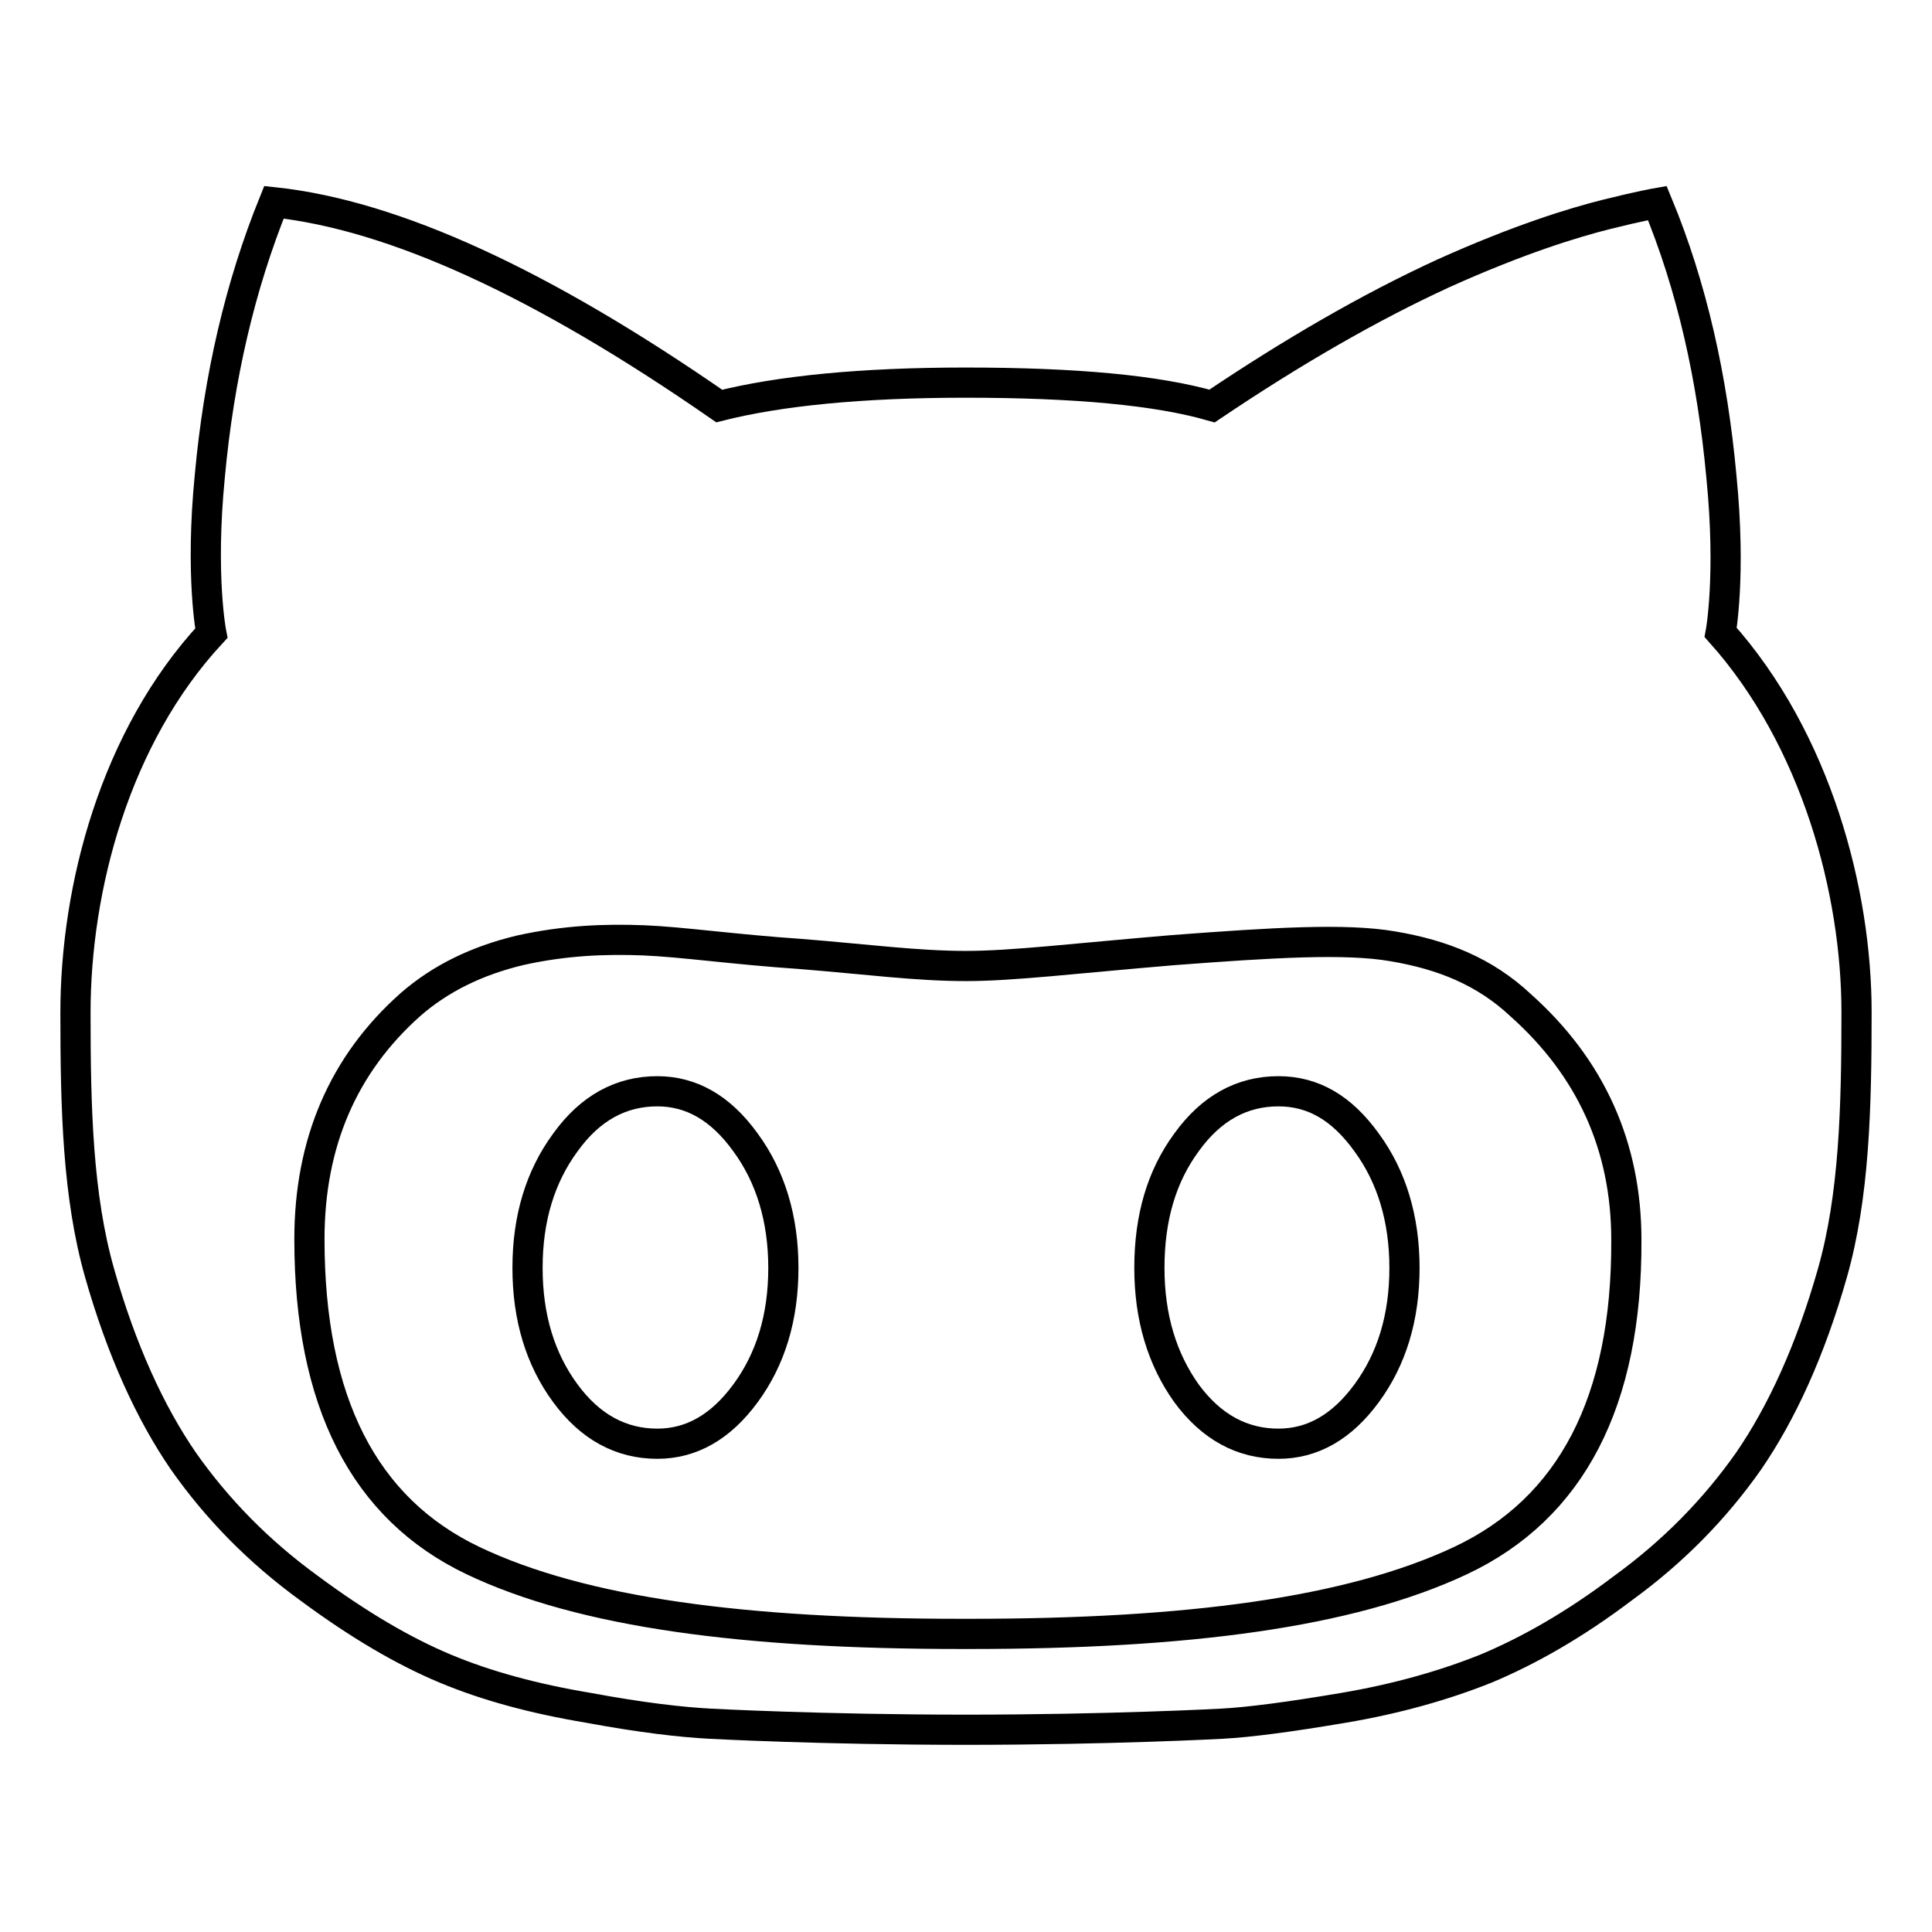 <?xml version="1.0" encoding="utf-8"?>
<!-- Svg Vector Icons : http://www.onlinewebfonts.com/icon -->
<!DOCTYPE svg PUBLIC "-//W3C//DTD SVG 1.1//EN" "http://www.w3.org/Graphics/SVG/1.1/DTD/svg11.dtd">
<svg version="1.1" xmlns="http://www.w3.org/2000/svg" xmlns:xlink="http://www.w3.org/1999/xlink" x="0px" y="0px" viewBox="0 0 256 256" enable-background="new 0 0 256 256" xml:space="preserve">
<g> <path stroke-width="4" fill-opacity="0" stroke="#000000"  d="M87.1,144.6c-4.8,0-8.9,2.2-12.2,6.8c-3.3,4.5-5,10-5,16.6c0,6.6,1.7,12.1,5,16.6c3.3,4.5,7.4,6.7,12.2,6.7 c4.5,0,8.4-2.2,11.7-6.7c3.3-4.5,5-10,5-16.6c0-6.5-1.7-12.1-5-16.6C95.5,146.8,91.6,144.6,87.1,144.6z M169.4,144.6 c-4.8,0-8.9,2.2-12.2,6.8c-3.3,4.5-4.9,10-4.9,16.6c0,6.6,1.7,12.1,4.9,16.6c3.3,4.5,7.4,6.7,12.2,6.7c4.5,0,8.4-2.2,11.7-6.7 c3.3-4.5,5-10,5-16.6c0-6.5-1.7-12.1-5-16.6C177.8,146.8,174,144.6,169.4,144.6z M228,83.8L228,83.8c0,0,1.4-7.5,0.1-20.6 c-1.2-13.1-3.9-25.2-8.5-36.3c0,0-2.3,0.4-6.7,1.5c-4.4,1.1-11.6,3.3-21.6,7.8c-9.8,4.5-20,10.4-30.7,17.6 c-7.3-2.1-18.1-3.1-32.7-3.1c-13.8,0-24.7,1.1-32.6,3.1c-23.5-16.3-43.1-25.3-59-27c-4.5,11.1-7.3,23.2-8.5,36.3 C26.5,76.3,28,83.9,28,83.9c-12.8,13.8-18,33.8-18,50.3c0,12.8,0.3,24.3,3.2,34.5c2.9,10.2,6.7,18.5,11.1,24.9 c4.5,6.4,10,12,16.6,16.8c6.6,4.9,12.6,8.4,18.1,10.7c5.5,2.3,11.8,4,19,5.2c7,1.3,12.3,1.9,16.1,2.1c0,0,14.8,0.8,33.9,0.8 s33.9-0.8,33.9-0.8c3.7-0.2,9-0.9,16.1-2.1c7.1-1.2,13.4-3,18.9-5.2c5.5-2.3,11.6-5.7,18.2-10.7c6.6-4.8,12.1-10.4,16.6-16.8 c4.4-6.4,8.2-14.7,11.1-24.9c2.9-10.2,3.2-21.8,3.2-34.6C246,118.2,240.7,98,228,83.8z M193.5,206.8c-14.7,6.9-36.3,9.7-65,9.7 l-1.1,0c-28.7,0-50.2-2.8-64.7-9.7C48.2,199.9,41,185.7,41,164.2c0-12.8,4.5-23.2,13.4-31.1c3.9-3.4,8.7-5.8,14.6-7.2 c5.9-1.3,11.2-1.5,16.3-1.3c5,0.2,11.9,1.2,20.7,1.8c8.8,0.7,15.4,1.6,22,1.6c6.2,0,14.3-1,27.4-2.1c13.2-1,22.9-1.6,29.2-0.5 c6.5,1.1,12.1,3.3,16.9,7.8c9.3,8.3,14,18.7,14,31.1C215.6,185.7,208.2,199.9,193.5,206.8z"/></g>
</svg>